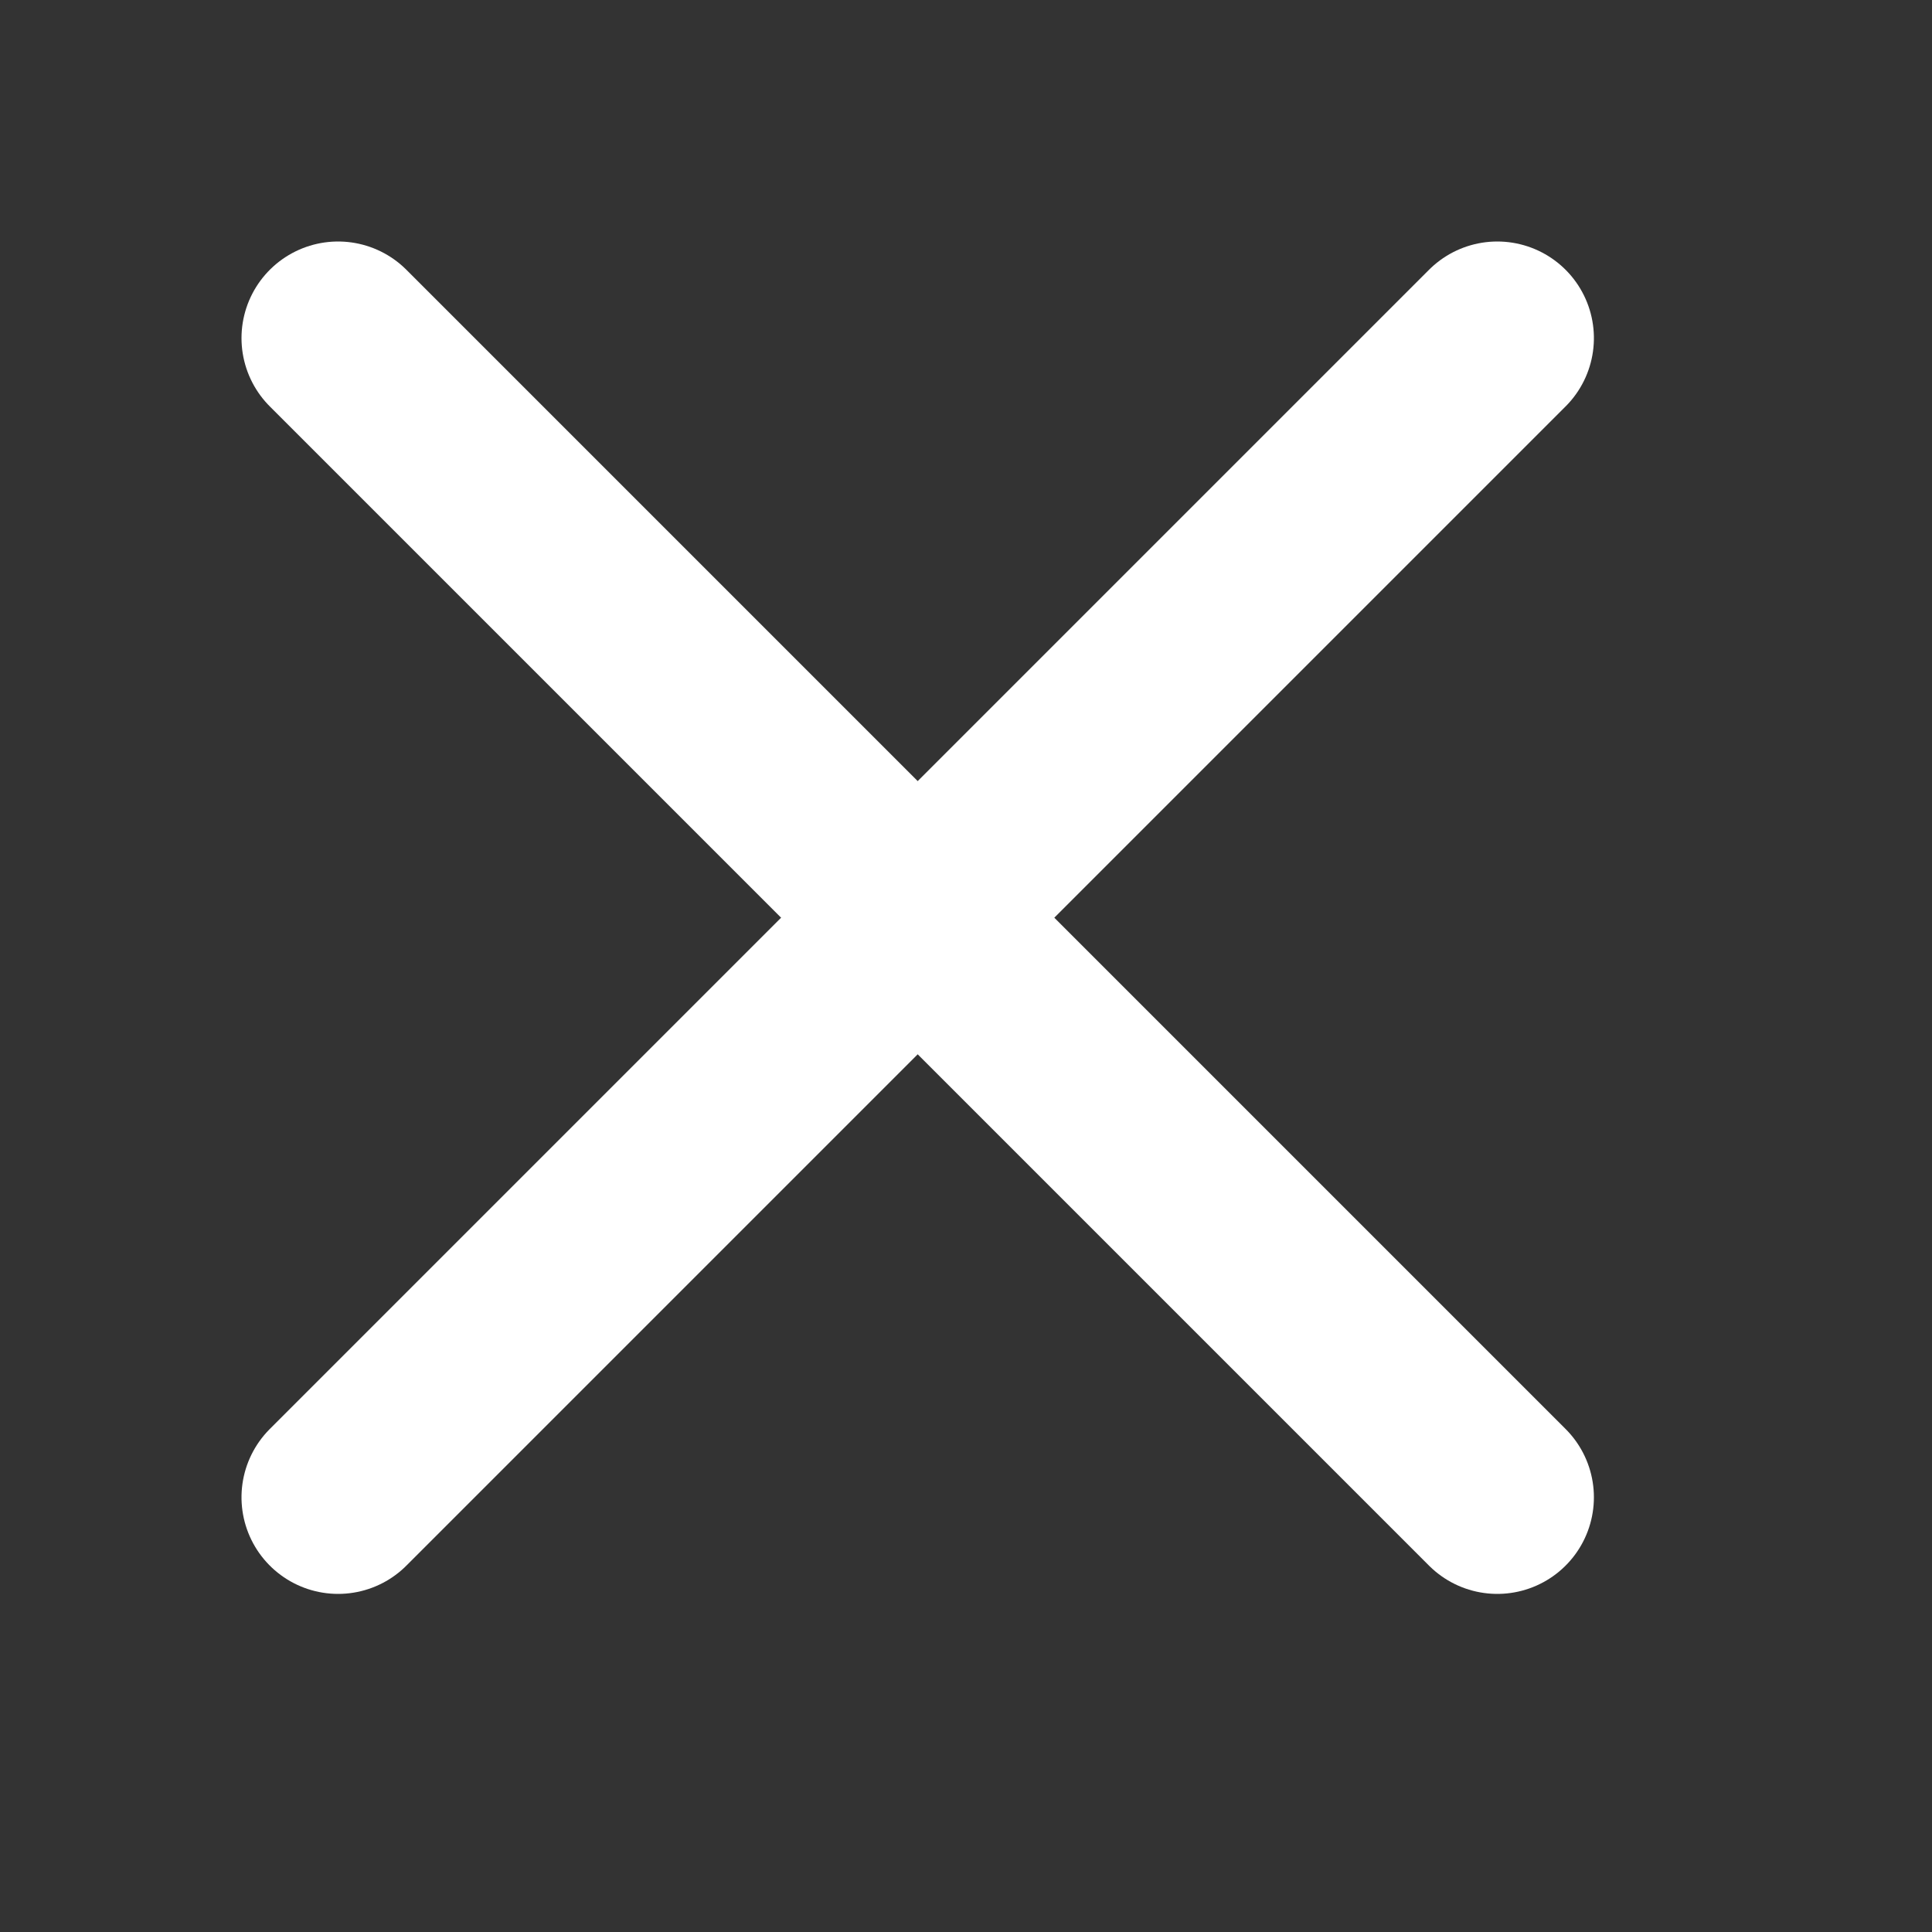 <svg xmlns="http://www.w3.org/2000/svg" width="20" height="20" viewBox="0 0 20 20">
  <g id="閉じる" transform="translate(-355)">
    <rect id="長方形_1679" data-name="長方形 1679" width="20" height="20" transform="translate(355)" fill="#333"/>
    <g id="閉じる-2" data-name="閉じる" transform="translate(358 3)">
      <rect id="長方形_1680" data-name="長方形 1680" width="14" height="14" transform="translate(0)" fill="none"/>
      <path id="パス_772" data-name="パス 772" d="M1948.651-1525.241l12,12" transform="translate(-1948.151 1525.741)" fill="none" stroke="#fff" stroke-linecap="round" stroke-width="2"/>
      <path id="パス_773" data-name="パス 773" d="M0,0,12,12" transform="translate(12.5 0.5) rotate(90)" fill="none" stroke="#fff" stroke-linecap="round" stroke-width="2"/>
    </g>
  </g>
</svg>
